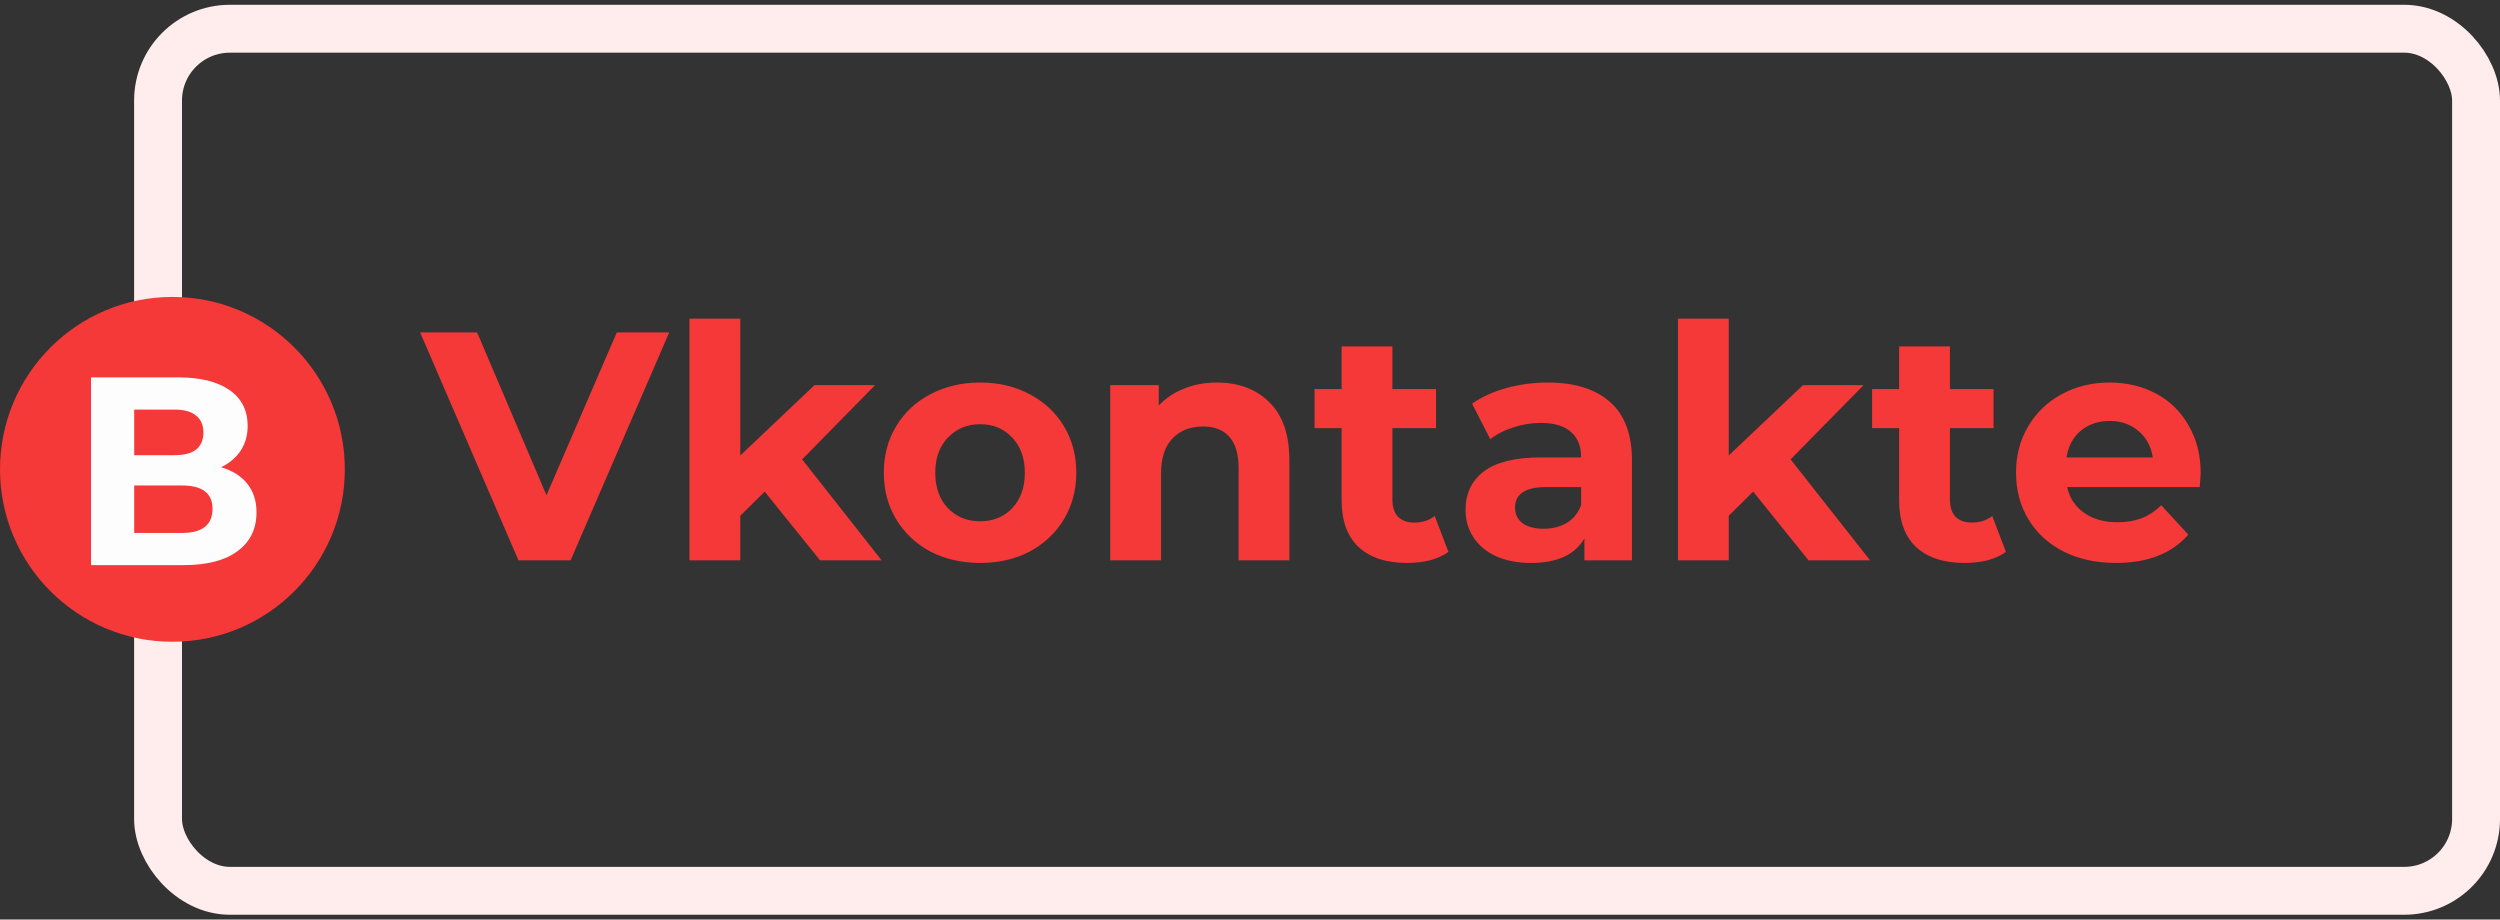 <svg width="261" height="96" viewBox="0 0 261 96" fill="none" xmlns="http://www.w3.org/2000/svg">
<rect x="0" y="0" width="261" height="96" fill="#333333" stroke="none"/>
<rect x="16.5" y="3" width="242" height="90" rx="7.5" stroke="#FFECEC" stroke-width="5"/>
<path d="M69.87 34.7L59.568 58.5H54.128L43.86 34.7H49.81L57.052 51.7L64.396 34.7H69.87ZM79.835 51.326L77.285 53.842V58.5H71.981V33.272H77.285V47.552L85.037 40.208H91.361L83.745 47.96L92.041 58.5H85.615L79.835 51.326ZM102.334 58.772C100.407 58.772 98.673 58.375 97.132 57.582C95.613 56.766 94.423 55.644 93.562 54.216C92.7 52.788 92.27 51.167 92.27 49.354C92.27 47.541 92.7 45.92 93.562 44.492C94.423 43.064 95.613 41.953 97.132 41.16C98.673 40.344 100.407 39.936 102.334 39.936C104.26 39.936 105.983 40.344 107.502 41.16C109.02 41.953 110.21 43.064 111.072 44.492C111.933 45.92 112.364 47.541 112.364 49.354C112.364 51.167 111.933 52.788 111.072 54.216C110.21 55.644 109.02 56.766 107.502 57.582C105.983 58.375 104.26 58.772 102.334 58.772ZM102.334 54.42C103.694 54.42 104.804 53.967 105.666 53.06C106.55 52.131 106.992 50.895 106.992 49.354C106.992 47.813 106.55 46.589 105.666 45.682C104.804 44.753 103.694 44.288 102.334 44.288C100.974 44.288 99.852 44.753 98.968 45.682C98.084 46.589 97.642 47.813 97.642 49.354C97.642 50.895 98.084 52.131 98.968 53.06C99.852 53.967 100.974 54.42 102.334 54.42ZM127.027 39.936C129.294 39.936 131.118 40.616 132.501 41.976C133.906 43.336 134.609 45.353 134.609 48.028V58.5H129.305V48.844C129.305 47.393 128.988 46.317 128.353 45.614C127.718 44.889 126.8 44.526 125.599 44.526C124.262 44.526 123.196 44.945 122.403 45.784C121.61 46.6 121.213 47.824 121.213 49.456V58.5H115.909V40.208H120.975V42.35C121.678 41.579 122.55 40.99 123.593 40.582C124.636 40.151 125.78 39.936 127.027 39.936ZM151.215 57.616C150.693 58.001 150.047 58.296 149.277 58.5C148.529 58.681 147.735 58.772 146.897 58.772C144.721 58.772 143.032 58.217 141.831 57.106C140.652 55.995 140.063 54.363 140.063 52.21V44.696H137.241V40.616H140.063V36.162H145.367V40.616H149.923V44.696H145.367V52.142C145.367 52.913 145.559 53.513 145.945 53.944C146.353 54.352 146.919 54.556 147.645 54.556C148.483 54.556 149.197 54.329 149.787 53.876L151.215 57.616ZM161.57 39.936C164.403 39.936 166.579 40.616 168.098 41.976C169.617 43.313 170.376 45.342 170.376 48.062V58.5H165.412V56.222C164.415 57.922 162.556 58.772 159.836 58.772C158.431 58.772 157.207 58.534 156.164 58.058C155.144 57.582 154.362 56.925 153.818 56.086C153.274 55.247 153.002 54.295 153.002 53.23C153.002 51.53 153.637 50.193 154.906 49.218C156.198 48.243 158.181 47.756 160.856 47.756H165.072C165.072 46.6 164.721 45.716 164.018 45.104C163.315 44.469 162.261 44.152 160.856 44.152C159.881 44.152 158.918 44.311 157.966 44.628C157.037 44.923 156.243 45.331 155.586 45.852L153.682 42.146C154.679 41.443 155.869 40.899 157.252 40.514C158.657 40.129 160.097 39.936 161.57 39.936ZM161.162 55.202C162.069 55.202 162.873 54.998 163.576 54.59C164.279 54.159 164.777 53.536 165.072 52.72V50.85H161.434C159.258 50.85 158.17 51.564 158.17 52.992C158.17 53.672 158.431 54.216 158.952 54.624C159.496 55.009 160.233 55.202 161.162 55.202ZM183.031 51.326L180.481 53.842V58.5H175.177V33.272H180.481V47.552L188.233 40.208H194.557L186.941 47.96L195.237 58.5H188.811L183.031 51.326ZM209.42 57.616C208.898 58.001 208.252 58.296 207.482 58.5C206.734 58.681 205.94 58.772 205.102 58.772C202.926 58.772 201.237 58.217 200.036 57.106C198.857 55.995 198.268 54.363 198.268 52.21V44.696H195.446V40.616H198.268V36.162H203.572V40.616H208.128V44.696H203.572V52.142C203.572 52.913 203.764 53.513 204.15 53.944C204.558 54.352 205.124 54.556 205.85 54.556C206.688 54.556 207.402 54.329 207.992 53.876L209.42 57.616ZM229.751 49.422C229.751 49.49 229.717 49.966 229.649 50.85H215.811C216.06 51.983 216.649 52.879 217.579 53.536C218.508 54.193 219.664 54.522 221.047 54.522C221.999 54.522 222.837 54.386 223.563 54.114C224.311 53.819 225.002 53.366 225.637 52.754L228.459 55.814C226.736 57.786 224.22 58.772 220.911 58.772C218.848 58.772 217.023 58.375 215.437 57.582C213.85 56.766 212.626 55.644 211.765 54.216C210.903 52.788 210.473 51.167 210.473 49.354C210.473 47.563 210.892 45.954 211.731 44.526C212.592 43.075 213.759 41.953 215.233 41.16C216.729 40.344 218.395 39.936 220.231 39.936C222.021 39.936 223.642 40.321 225.093 41.092C226.543 41.863 227.677 42.973 228.493 44.424C229.331 45.852 229.751 47.518 229.751 49.422ZM220.265 43.948C219.063 43.948 218.055 44.288 217.239 44.968C216.423 45.648 215.924 46.577 215.743 47.756H224.753C224.571 46.6 224.073 45.682 223.257 45.002C222.441 44.299 221.443 43.948 220.265 43.948Z" fill="#F53838"/>
<circle cx="18" cy="49" r="18" fill="#F53838"/>
<path d="M23.084 48.78C24.279 49.135 25.194 49.713 25.828 50.516C26.463 51.319 26.78 52.308 26.78 53.484C26.78 55.22 26.118 56.573 24.792 57.544C23.486 58.515 21.61 59 19.164 59H9.504V39.4H18.632C20.91 39.4 22.683 39.839 23.952 40.716C25.222 41.593 25.856 42.844 25.856 44.468C25.856 45.439 25.614 46.297 25.128 47.044C24.643 47.772 23.962 48.351 23.084 48.78ZM14.012 47.52H18.24C19.23 47.52 19.976 47.324 20.48 46.932C20.984 46.521 21.236 45.924 21.236 45.14C21.236 44.375 20.975 43.787 20.452 43.376C19.948 42.965 19.211 42.76 18.24 42.76H14.012V47.52ZM18.996 55.64C21.124 55.64 22.188 54.8 22.188 53.12C22.188 51.496 21.124 50.684 18.996 50.684H14.012V55.64H18.996Z" fill="#FDFDFD"/>
</svg>
